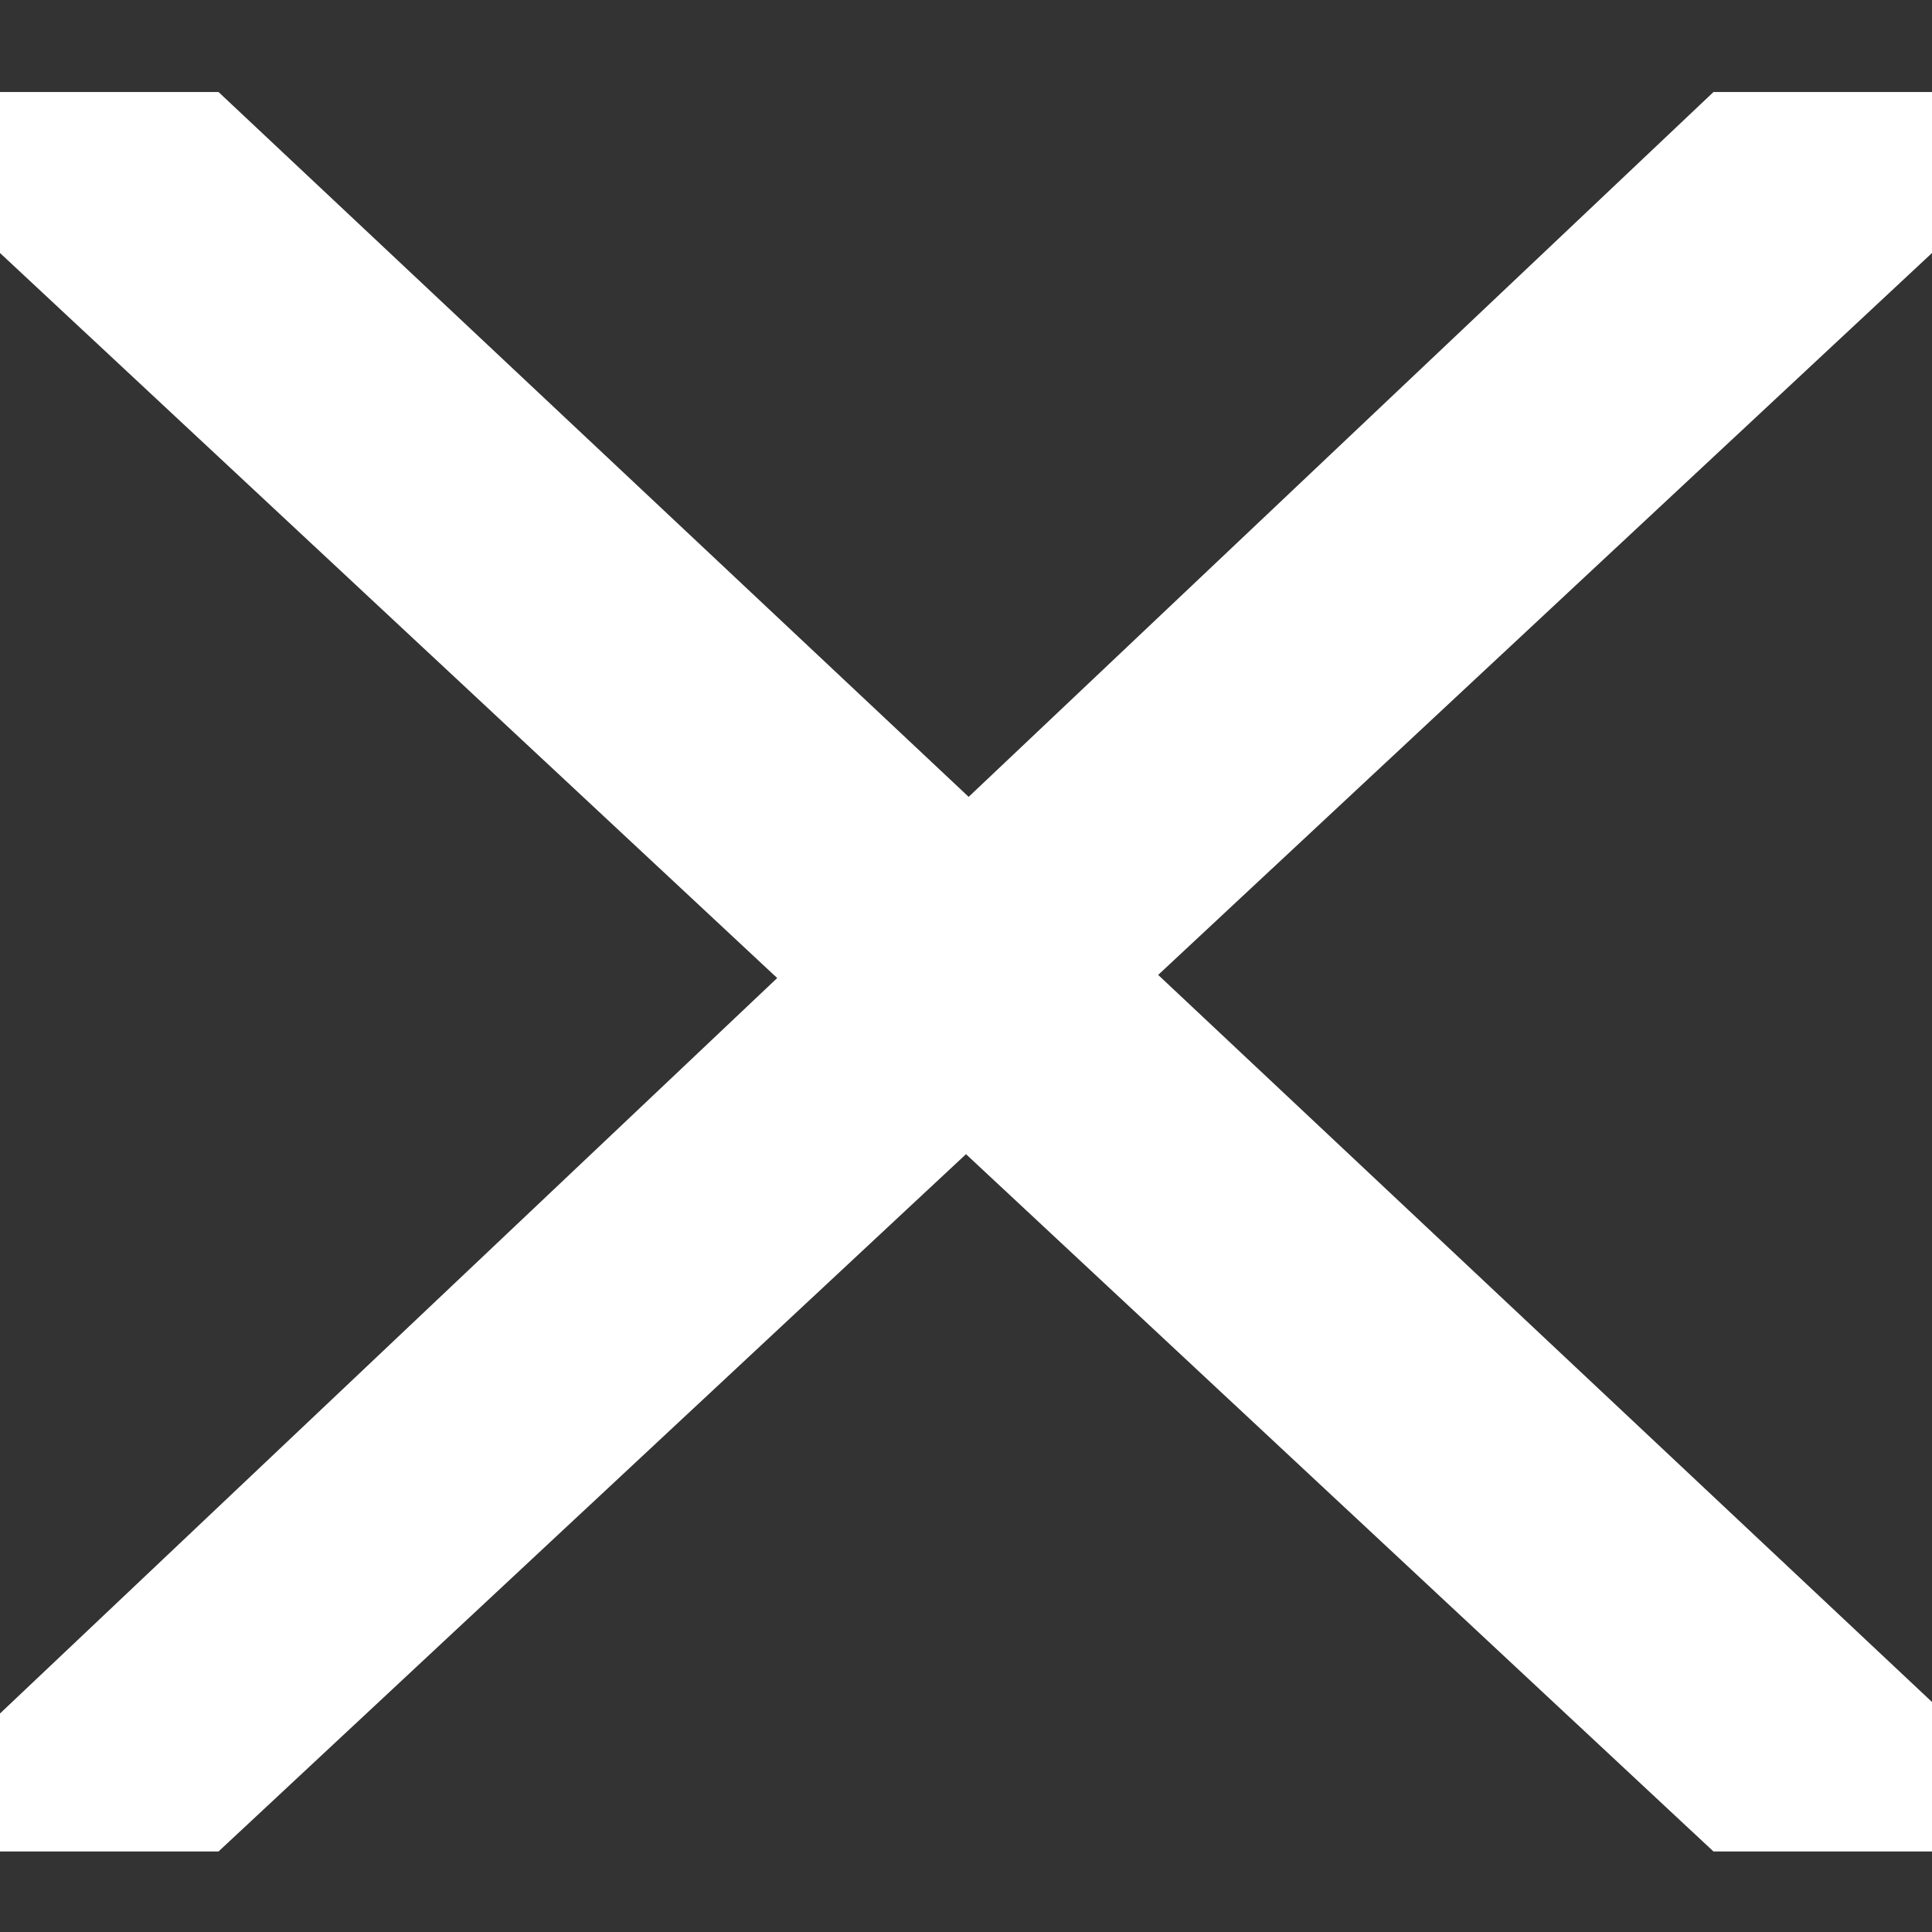 <?xml version="1.0" encoding="utf-8"?>
<!-- Generator: Adobe Illustrator 21.1.0, SVG Export Plug-In . SVG Version: 6.00 Build 0)  -->
<svg version="1.1" id="Layer_1" xmlns="http://www.w3.org/2000/svg" xmlns:xlink="http://www.w3.org/1999/xlink" x="0px" y="0px"
	 viewBox="0 0 16.8 16.8" style="enable-background:new 0 0 16.8 16.8;" xml:space="preserve">
<rect x="0" y="0" width="16.8" height="16.8" fill="#333333" stroke="none"/>
<style type="text/css">
	.st0{fill:none;}
	.st1{fill:#BABABA;stroke:#FFF;stroke-width:5;stroke-miterlimit:10;}
	.st2{fill:none;stroke:#FFF;stroke-width:5;stroke-miterlimit:10;}
	.st3{fill:#FFF;}
</style>
<g id="Layer_1_1_">
	<path class="st0" d="M0,0"/>
	<path class="st1" d="M16.8,16.8"/>
	<path class="st1" d="M16.9,0"/>
	<path class="st1" d="M-0.8,16.1"/>
	<path class="st2" d="M16.9,0"/>
	<path class="st2" d="M-0.2,16.8"/>
	<path class="st3" d="M16.8,16.1h-0.7c-1.2,0,0.8,0-1.2,0L0,2.2c0-1.7,0-0.3,0-1.4h0.7c1.1,0-1.5,0,1.2,0l14.9,14
		C16.8,16.4,16.8,15.1,16.8,16.1z"/>
	<path class="st3" d="M0,16.1h0.6c1.1,0-0.7,0,1.3,0L16.8,2.2c0-1.5,0-0.2,0-1.4h-0.7c-1.1,0,1,0-1.2,0L0,14.9C0,16.4,0,15.2,0,16.1
		z"/>
</g>
</svg>